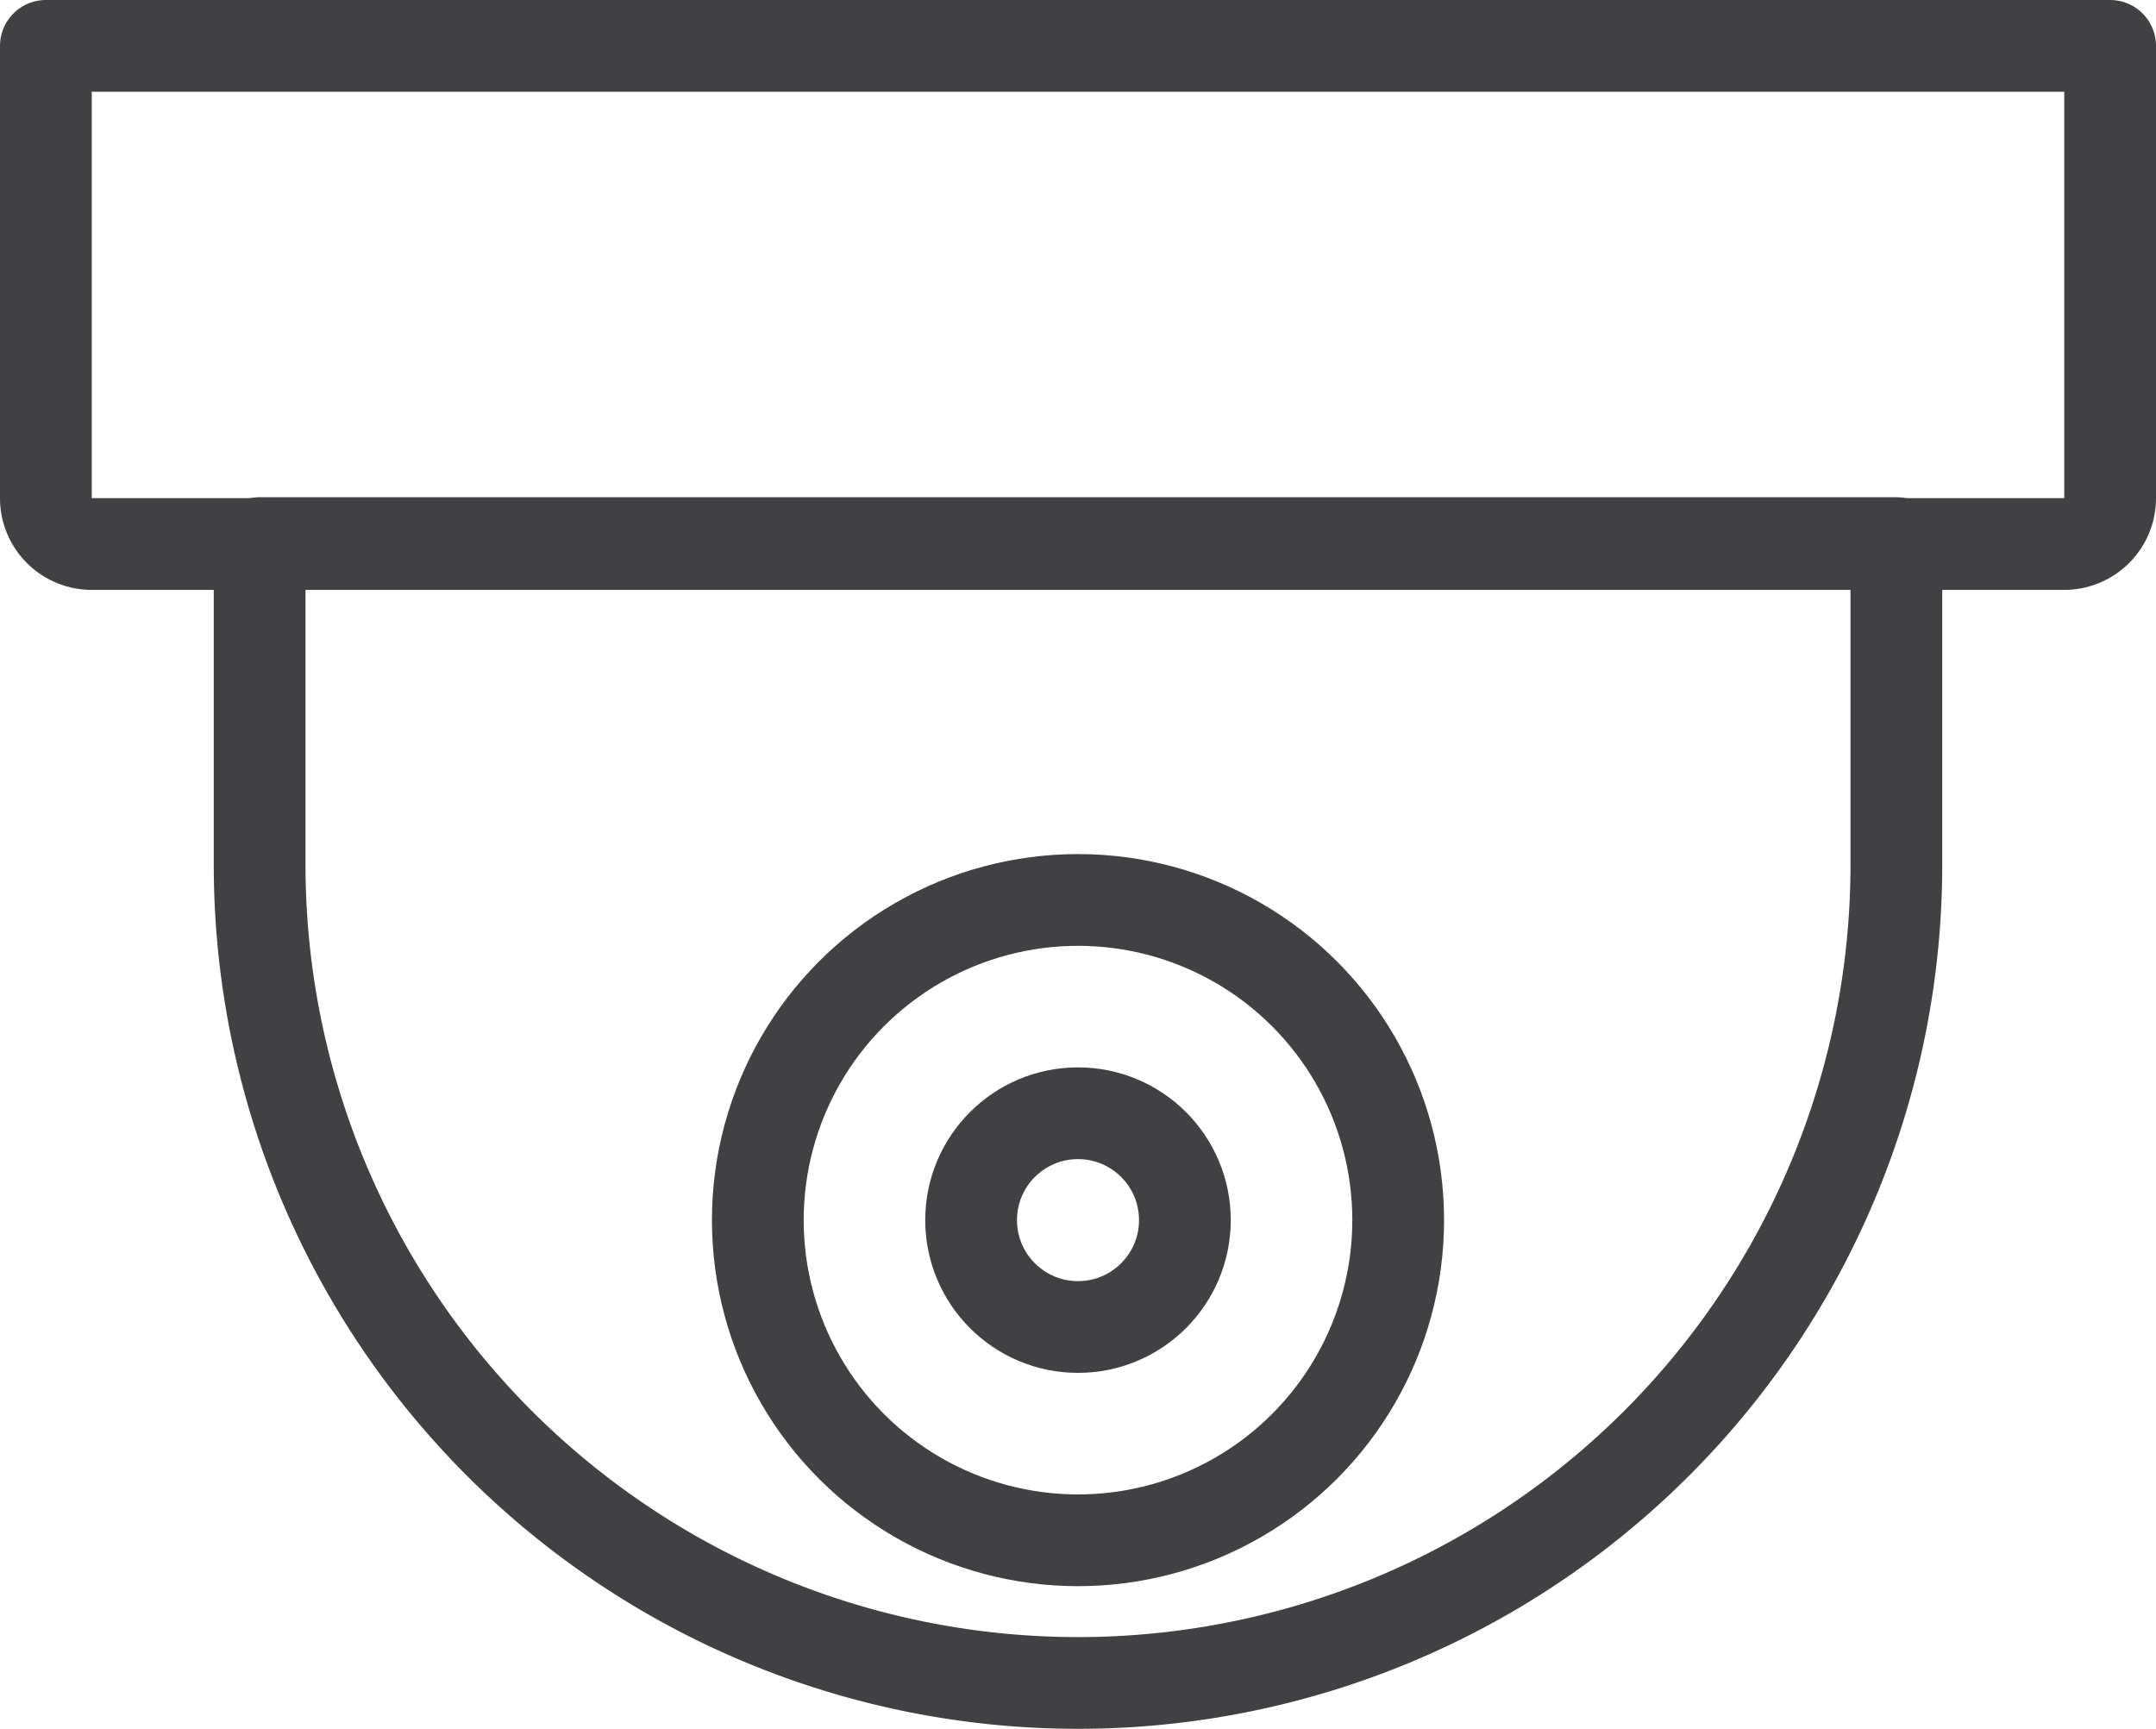 <svg xmlns="http://www.w3.org/2000/svg" viewBox="0 0 47 37.69"><defs><style>.cls-1{fill:none;stroke:#414042;stroke-linecap:round;stroke-linejoin:round;stroke-width:2px;}</style></defs><title>camera</title><g id="Layer_2" data-name="Layer 2"><g id="Layer_1-2" data-name="Layer 1"><path class="cls-1" d="M1,1H46a0,0,0,0,1,0,0v9.86a1,1,0,0,1-1,1H2a1,1,0,0,1-1-1V1A0,0,0,0,1,1,1Z"/><path class="cls-1" d="M23.5,36.69h0A17.84,17.84,0,0,1,5.66,18.84v-7H41.34v7A17.84,17.84,0,0,1,23.5,36.69Z"/><circle class="cls-1" cx="23.5" cy="26.6" r="6.98"/><circle class="cls-1" cx="23.5" cy="26.6" r="2.33"/></g></g></svg>